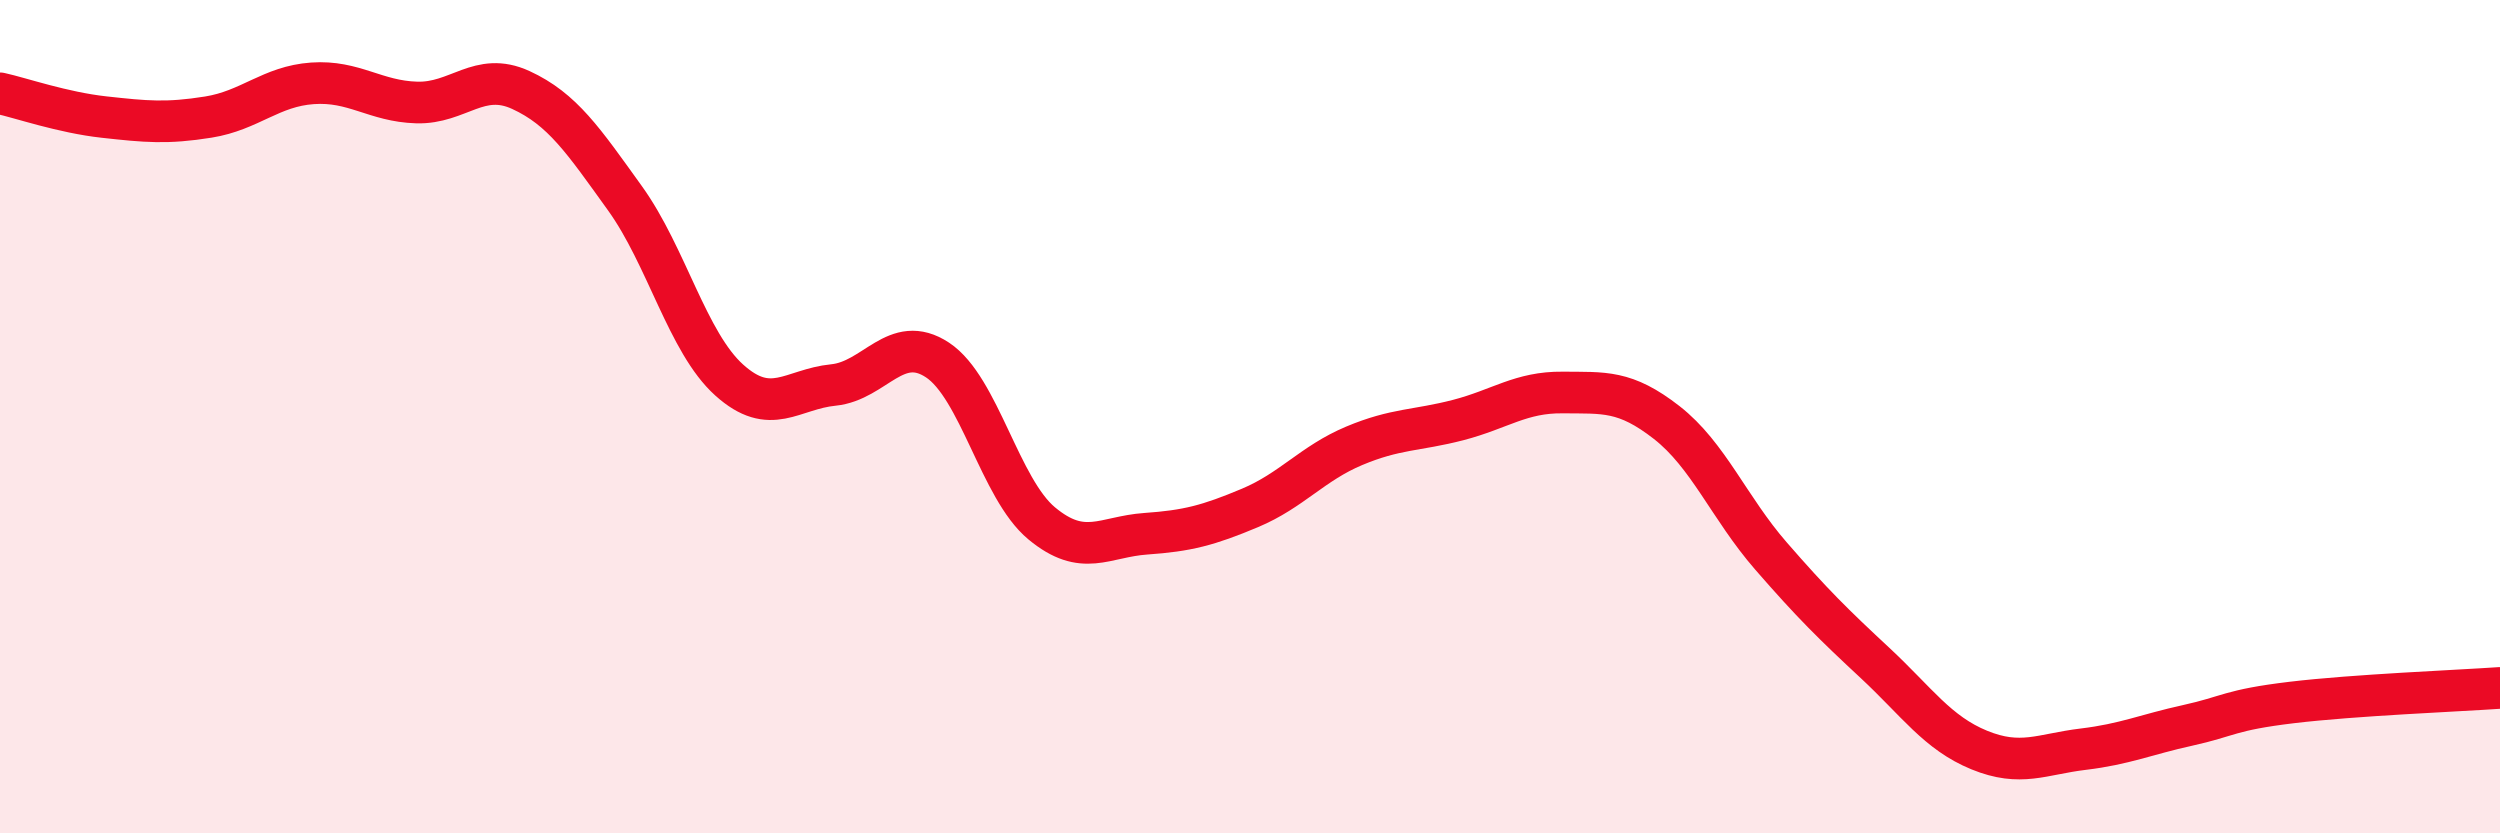 
    <svg width="60" height="20" viewBox="0 0 60 20" xmlns="http://www.w3.org/2000/svg">
      <path
        d="M 0,2.24 C 0.5,2.35 1.5,2.7 2.5,2.81 C 3.5,2.92 4,2.97 5,2.81 C 6,2.65 6.5,2.07 7.5,2 C 8.5,1.93 9,2.43 10,2.46 C 11,2.49 11.5,1.7 12.5,2.16 C 13.5,2.62 14,3.37 15,4.76 C 16,6.15 16.5,8.22 17.5,9.12 C 18.5,10.02 19,9.34 20,9.24 C 21,9.14 21.5,7.98 22.5,8.64 C 23.5,9.3 24,11.73 25,12.56 C 26,13.39 26.5,12.88 27.5,12.81 C 28.5,12.74 29,12.61 30,12.19 C 31,11.77 31.5,11.12 32.5,10.7 C 33.5,10.28 34,10.34 35,10.08 C 36,9.82 36.5,9.41 37.5,9.42 C 38.5,9.43 39,9.36 40,10.14 C 41,10.92 41.5,12.19 42.5,13.34 C 43.5,14.49 44,14.98 45,15.91 C 46,16.84 46.5,17.59 47.5,18 C 48.5,18.41 49,18.1 50,17.98 C 51,17.86 51.5,17.63 52.5,17.41 C 53.5,17.19 53.5,17.04 55,16.86 C 56.5,16.68 59,16.58 60,16.51L60 20L0 20Z"
        fill="#EB0A25"
        opacity="0.1"
        stroke-linecap="round"
        stroke-linejoin="round"
      />
      <path
        d="M 0,2.24 C 0.5,2.35 1.5,2.7 2.5,2.81 C 3.5,2.92 4,2.97 5,2.81 C 6,2.65 6.5,2.07 7.5,2 C 8.5,1.93 9,2.43 10,2.46 C 11,2.49 11.5,1.7 12.5,2.16 C 13.5,2.62 14,3.37 15,4.76 C 16,6.15 16.5,8.22 17.5,9.12 C 18.5,10.02 19,9.34 20,9.24 C 21,9.14 21.5,7.98 22.5,8.64 C 23.5,9.3 24,11.73 25,12.56 C 26,13.39 26.5,12.88 27.5,12.81 C 28.5,12.74 29,12.61 30,12.19 C 31,11.77 31.5,11.12 32.5,10.7 C 33.5,10.28 34,10.34 35,10.08 C 36,9.82 36.5,9.41 37.5,9.42 C 38.5,9.43 39,9.36 40,10.14 C 41,10.92 41.5,12.19 42.5,13.34 C 43.5,14.49 44,14.98 45,15.91 C 46,16.84 46.5,17.59 47.5,18 C 48.5,18.41 49,18.1 50,17.98 C 51,17.86 51.5,17.63 52.5,17.41 C 53.5,17.19 53.5,17.04 55,16.86 C 56.5,16.68 59,16.58 60,16.51"
        stroke="#EB0A25"
        stroke-width="1"
        fill="none"
        stroke-linecap="round"
        stroke-linejoin="round"
      />
    </svg>
  